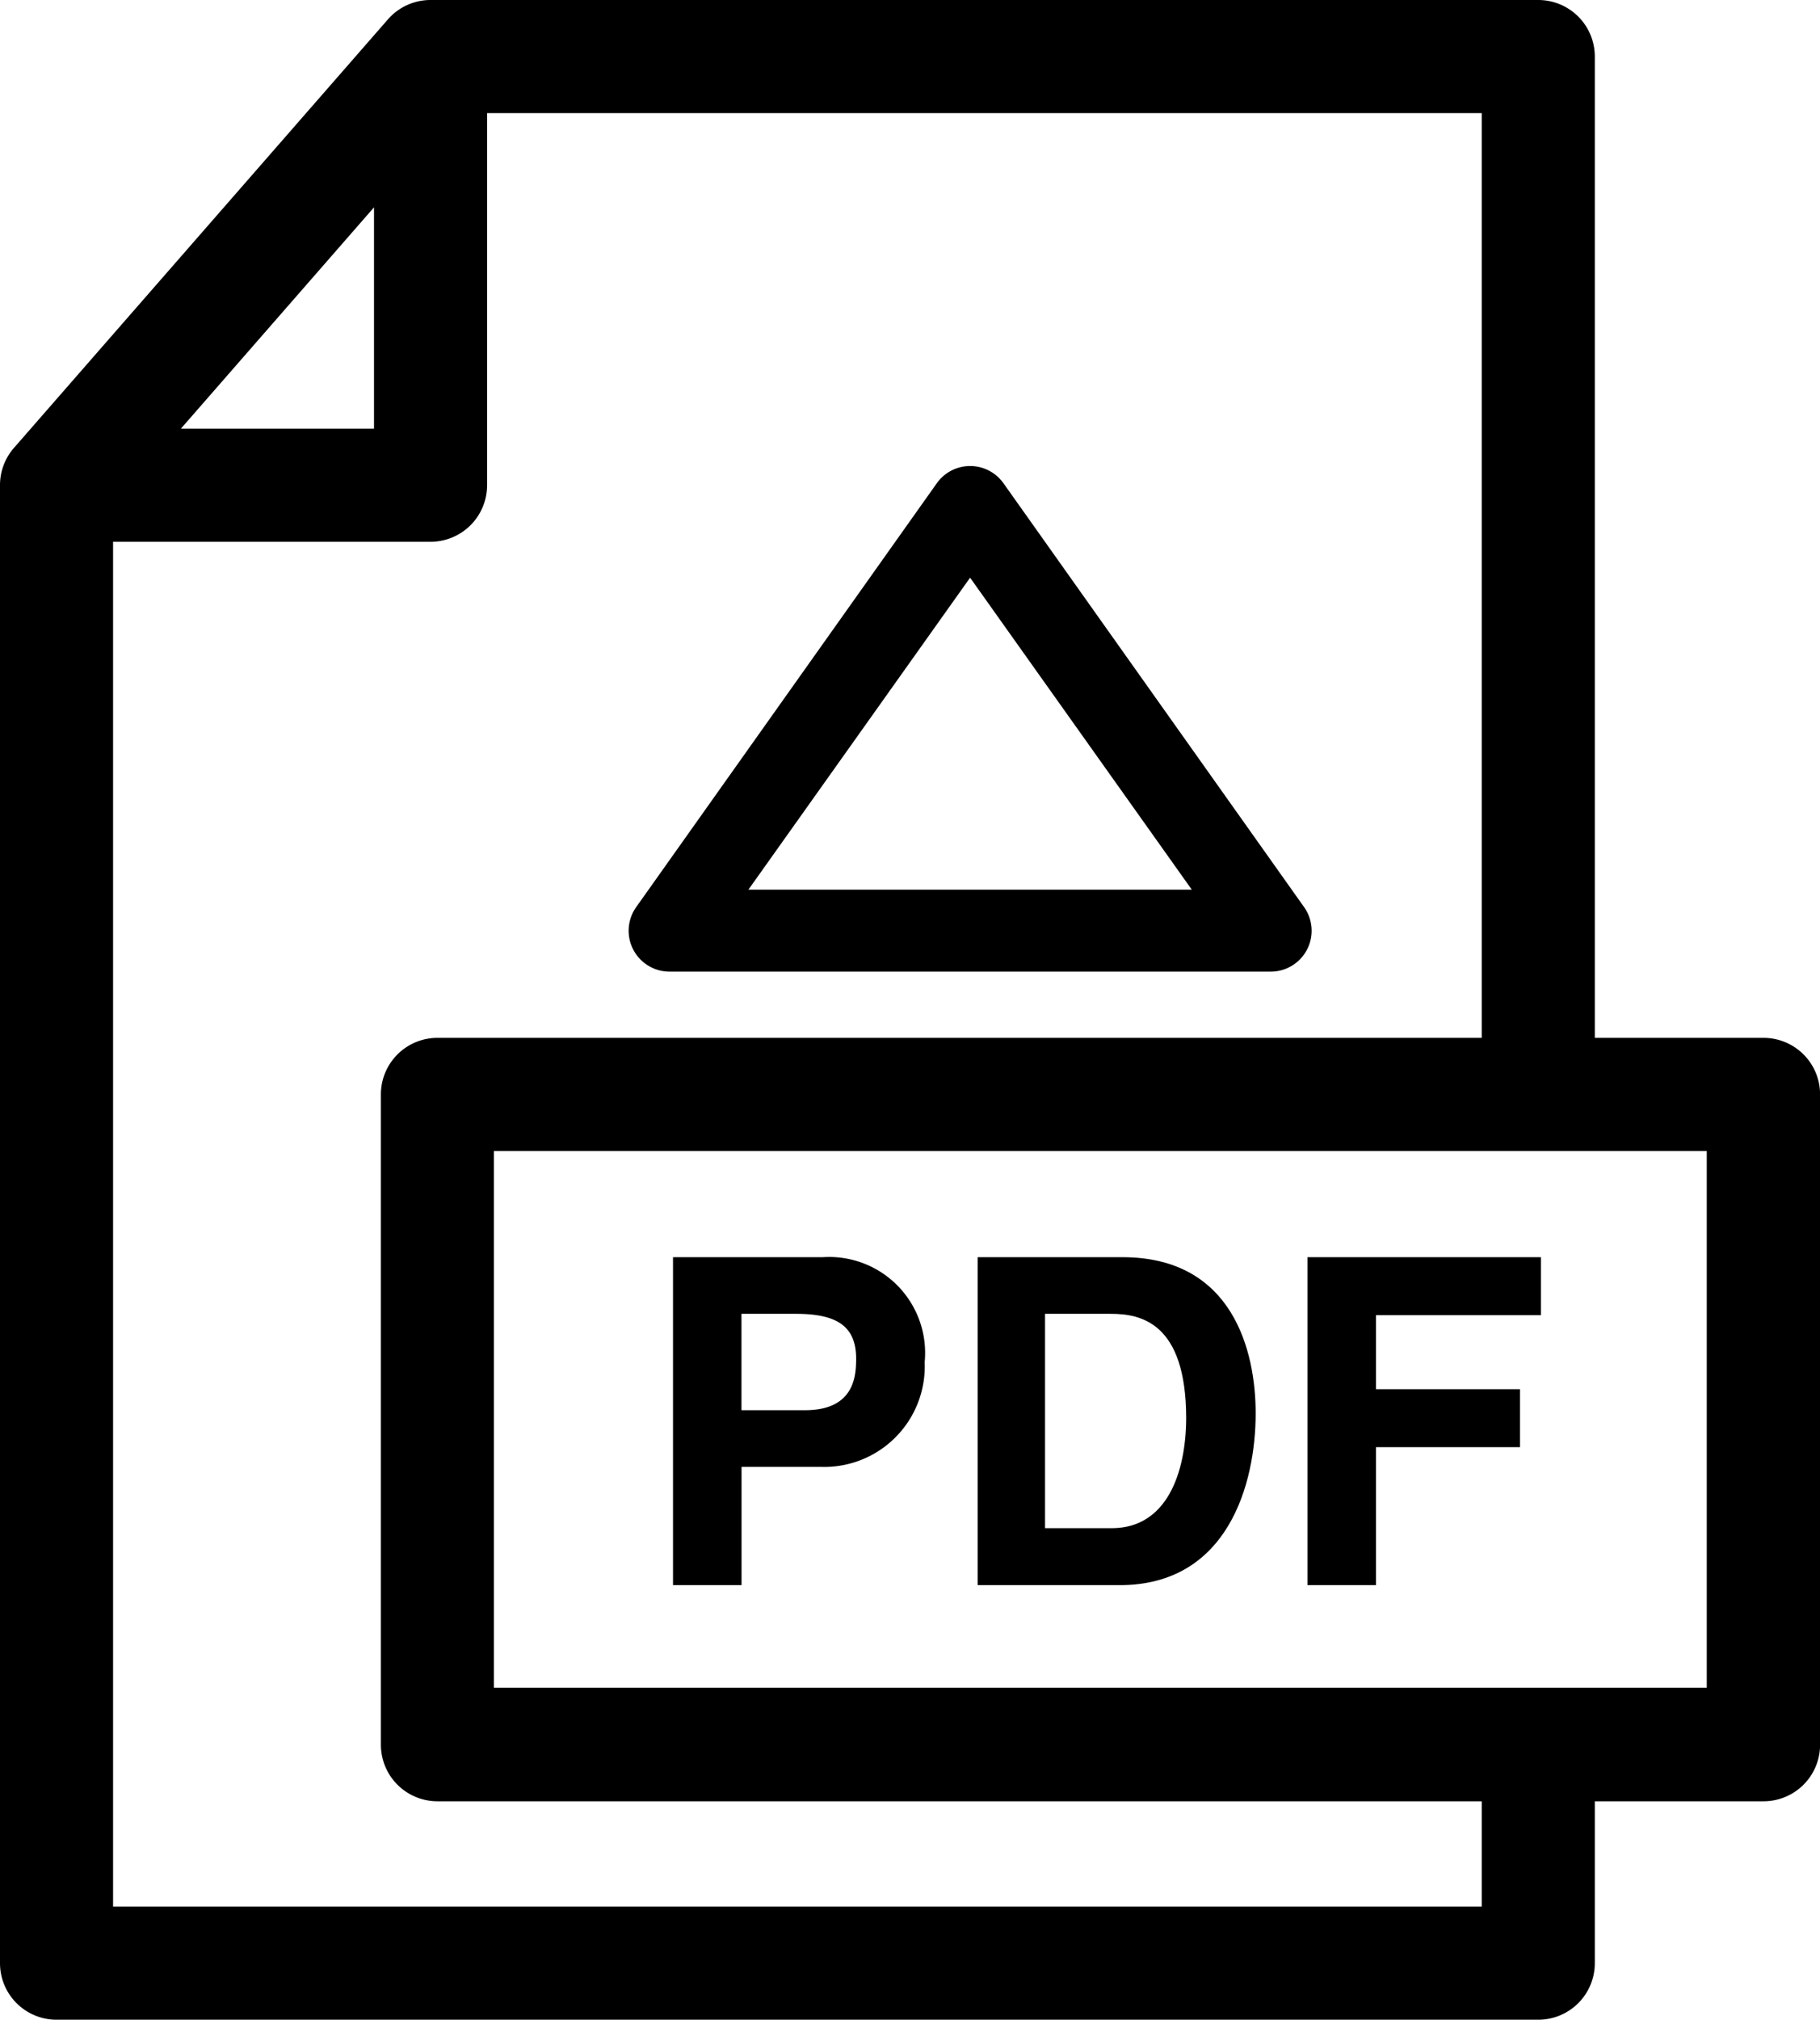 <svg xmlns="http://www.w3.org/2000/svg" width="22.759" height="25.25" viewBox="0 0 22.759 25.25"><g transform="translate(0)"><path d="M37.909,12.975H35.8V.707A.707.707,0,0,0,35.093,0H21.241a.707.707,0,0,0-.533.242L16.031,5.6a.707.707,0,0,0-.174.465V24.543a.707.707,0,0,0,.707.707H35.093a.707.707,0,0,0,.707-.707V22.519h2.11a.707.707,0,0,0,.707-.707v-8.13A.707.707,0,0,0,37.909,12.975ZM37.2,21.1H22.033V14.389H37.2V21.1ZM20.534,2.592V5.359H18.119ZM34.386,23.836H17.271V6.773h3.97a.707.707,0,0,0,.707-.707V1.414H34.386V12.975H21.327a.707.707,0,0,0-.707.707v8.13a.707.707,0,0,0,.707.707H34.386Z" transform="translate(-15.857)"/><path d="M124.886,200.112h-1.873v4.1h.857v-1.479h.982a1.257,1.257,0,0,0,1.308-1.308A1.2,1.2,0,0,0,124.886,200.112Zm-.223,1.913h-.794V200.82h.68c.531,0,.754.166.754.565C125.3,201.568,125.3,202.025,124.664,202.025Z" transform="translate(-114.597 -184.395)"/><path d="M173.335,200.112h-1.811v4.1H173.3c1.354,0,1.7-1.268,1.7-2.148C175,201.289,174.717,200.112,173.335,200.112ZM173.2,203.5h-.834V200.82h.822c.366,0,.943.1.943,1.308C174.128,202.8,173.894,203.5,173.2,203.5Z" transform="translate(-159.298 -184.395)"/><path d="M224.033,200.112v4.1h.857v-1.725h1.8v-.725h-1.8v-.925h2.062v-.725Z" transform="translate(-207.683 -184.395)"/><path d="M116.451,80.533h7.521a.511.511,0,0,0,.416-.806l-3.76-5.3a.511.511,0,0,0-.833,0l-3.76,5.3a.511.511,0,0,0,.416.806Zm3.76-4.925,2.772,3.9h-5.544Z" transform="translate(-108.08 -68.386)"/></g></svg>